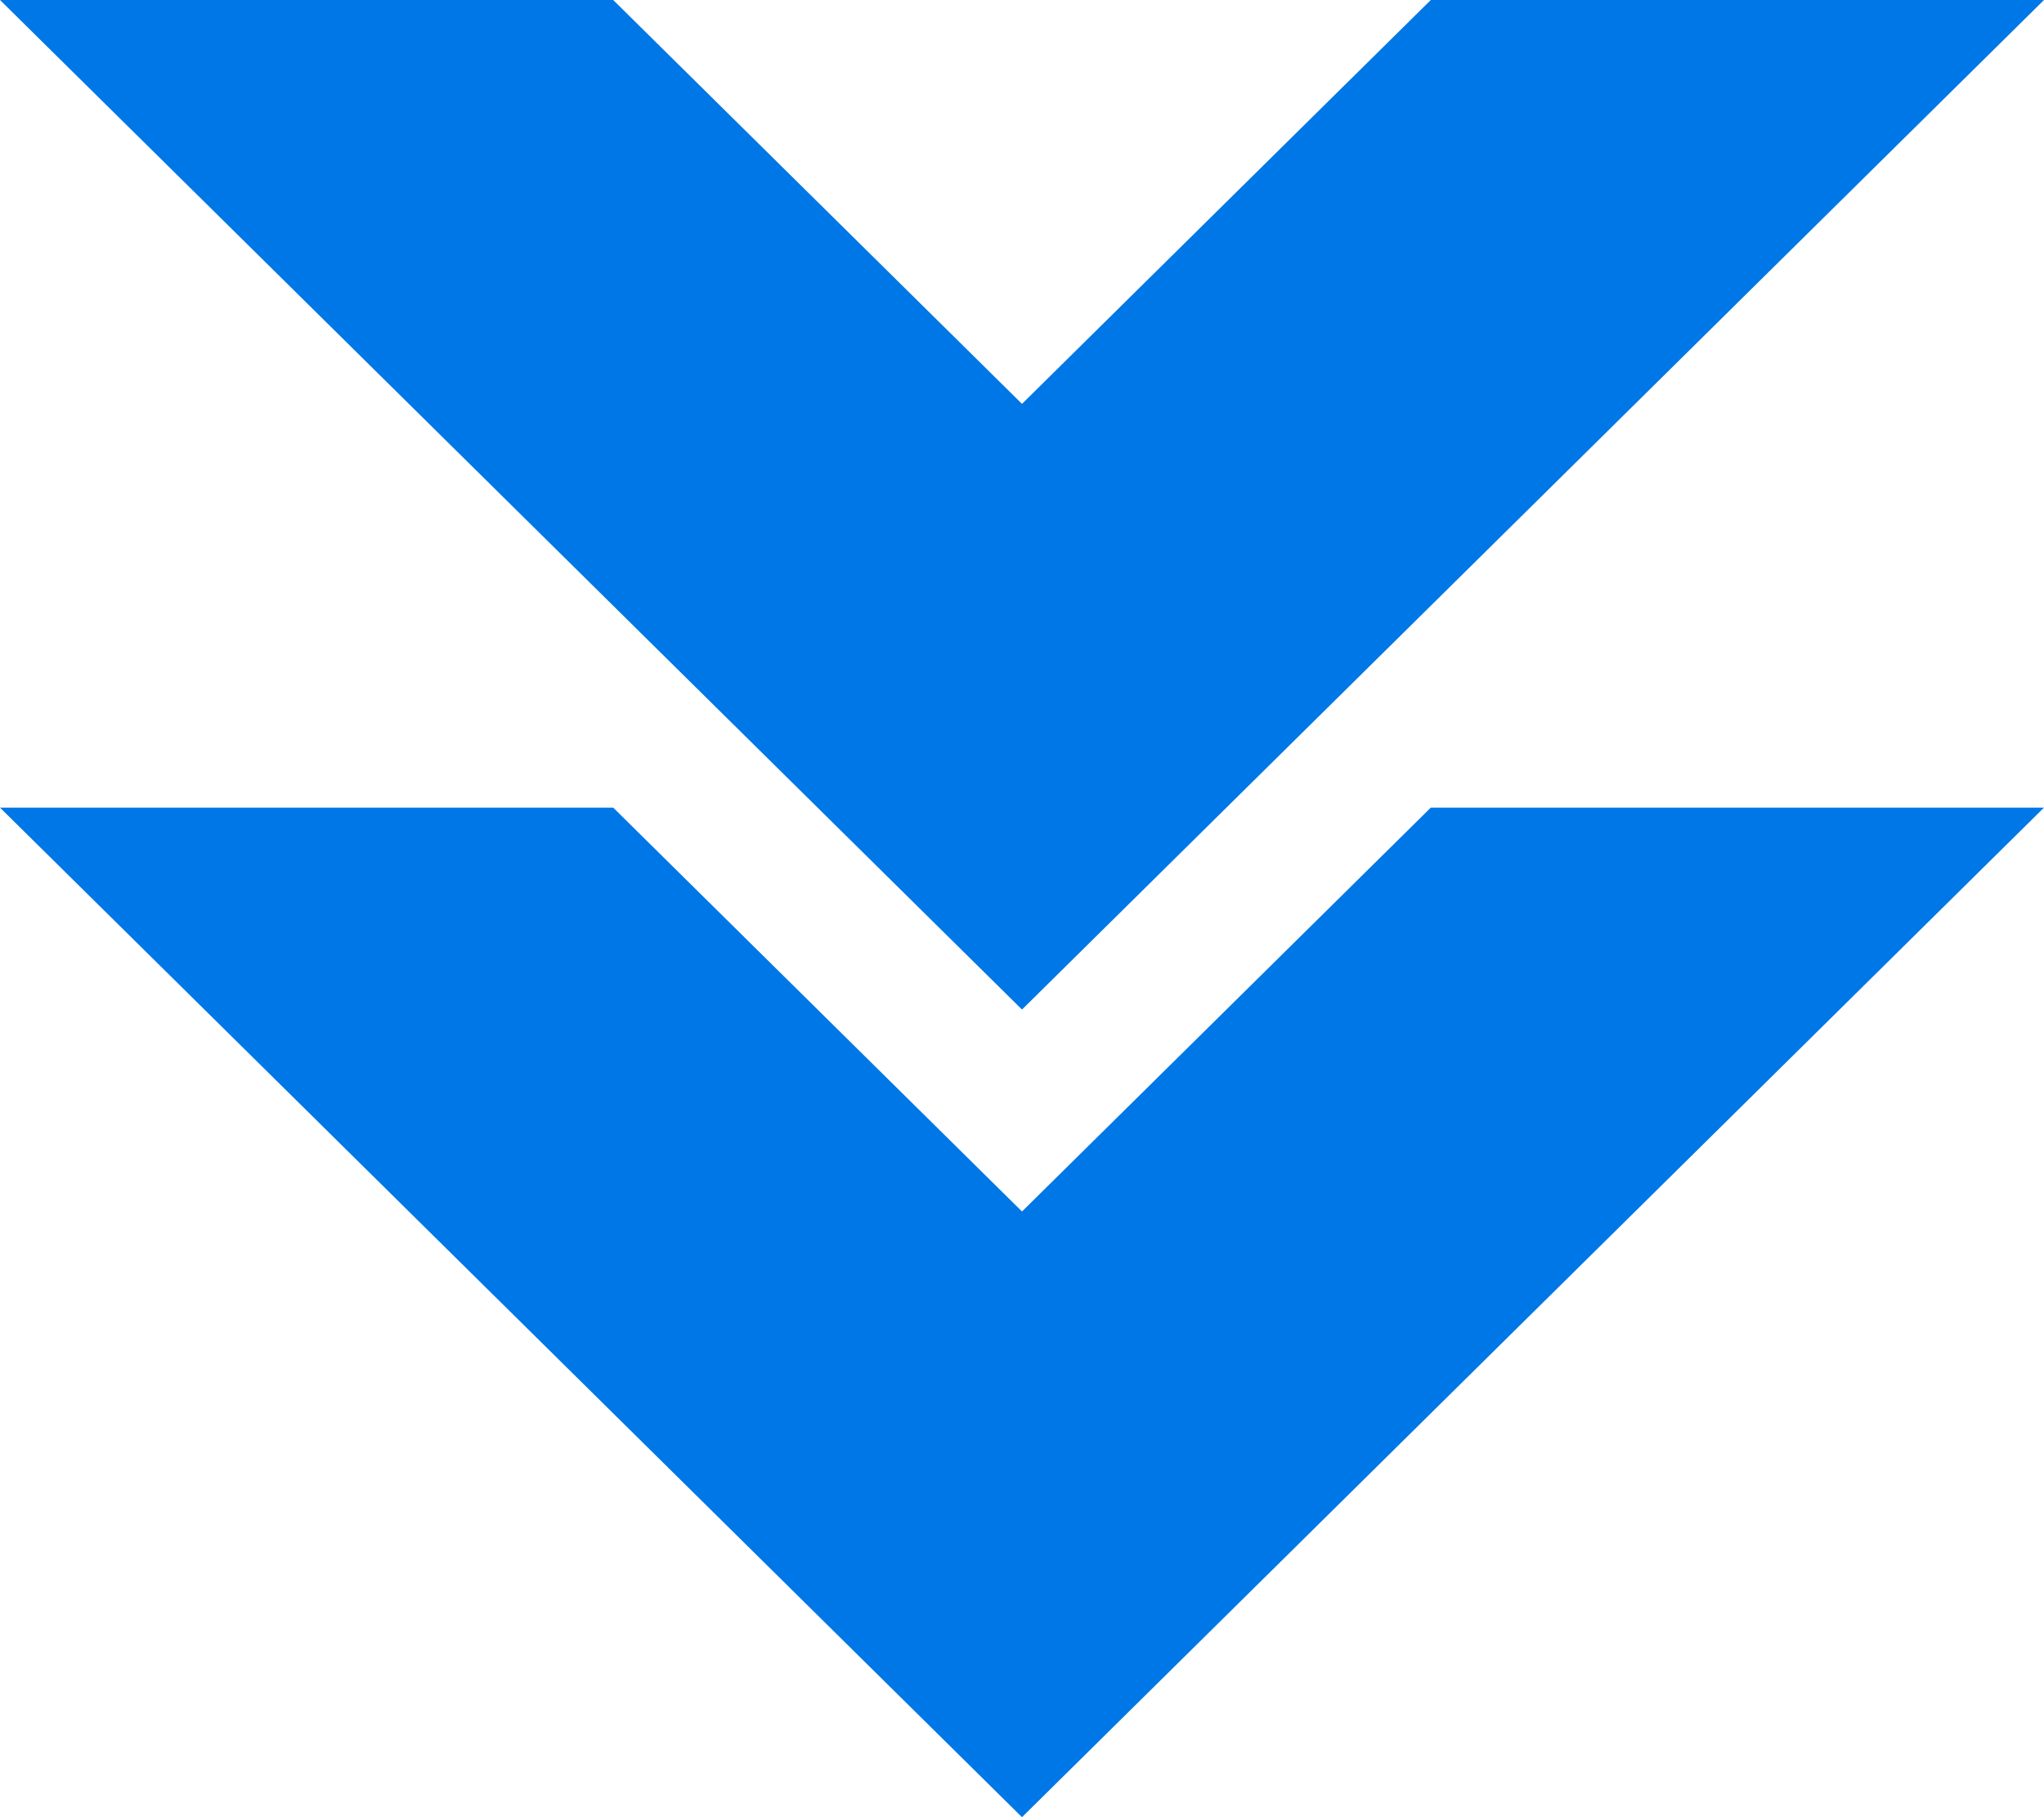 <svg width="18" height="16" viewBox="0 0 18 16" fill="none" xmlns="http://www.w3.org/2000/svg">
<g clip-path="url(#clip0_4013_37039)">
<path d="M9 16L0 7.111H5.4L9 10.667L12.6 7.111H18L9 16ZM9 8.889L18 0H12.6L9 3.556L5.4 0H0L9 8.889Z" fill="#0077E6"/>
</g>
<defs>
<clipPath id="clip0_4013_37039">
<rect width="18" height="16" fill="white"/>
</clipPath>
</defs>
</svg>
